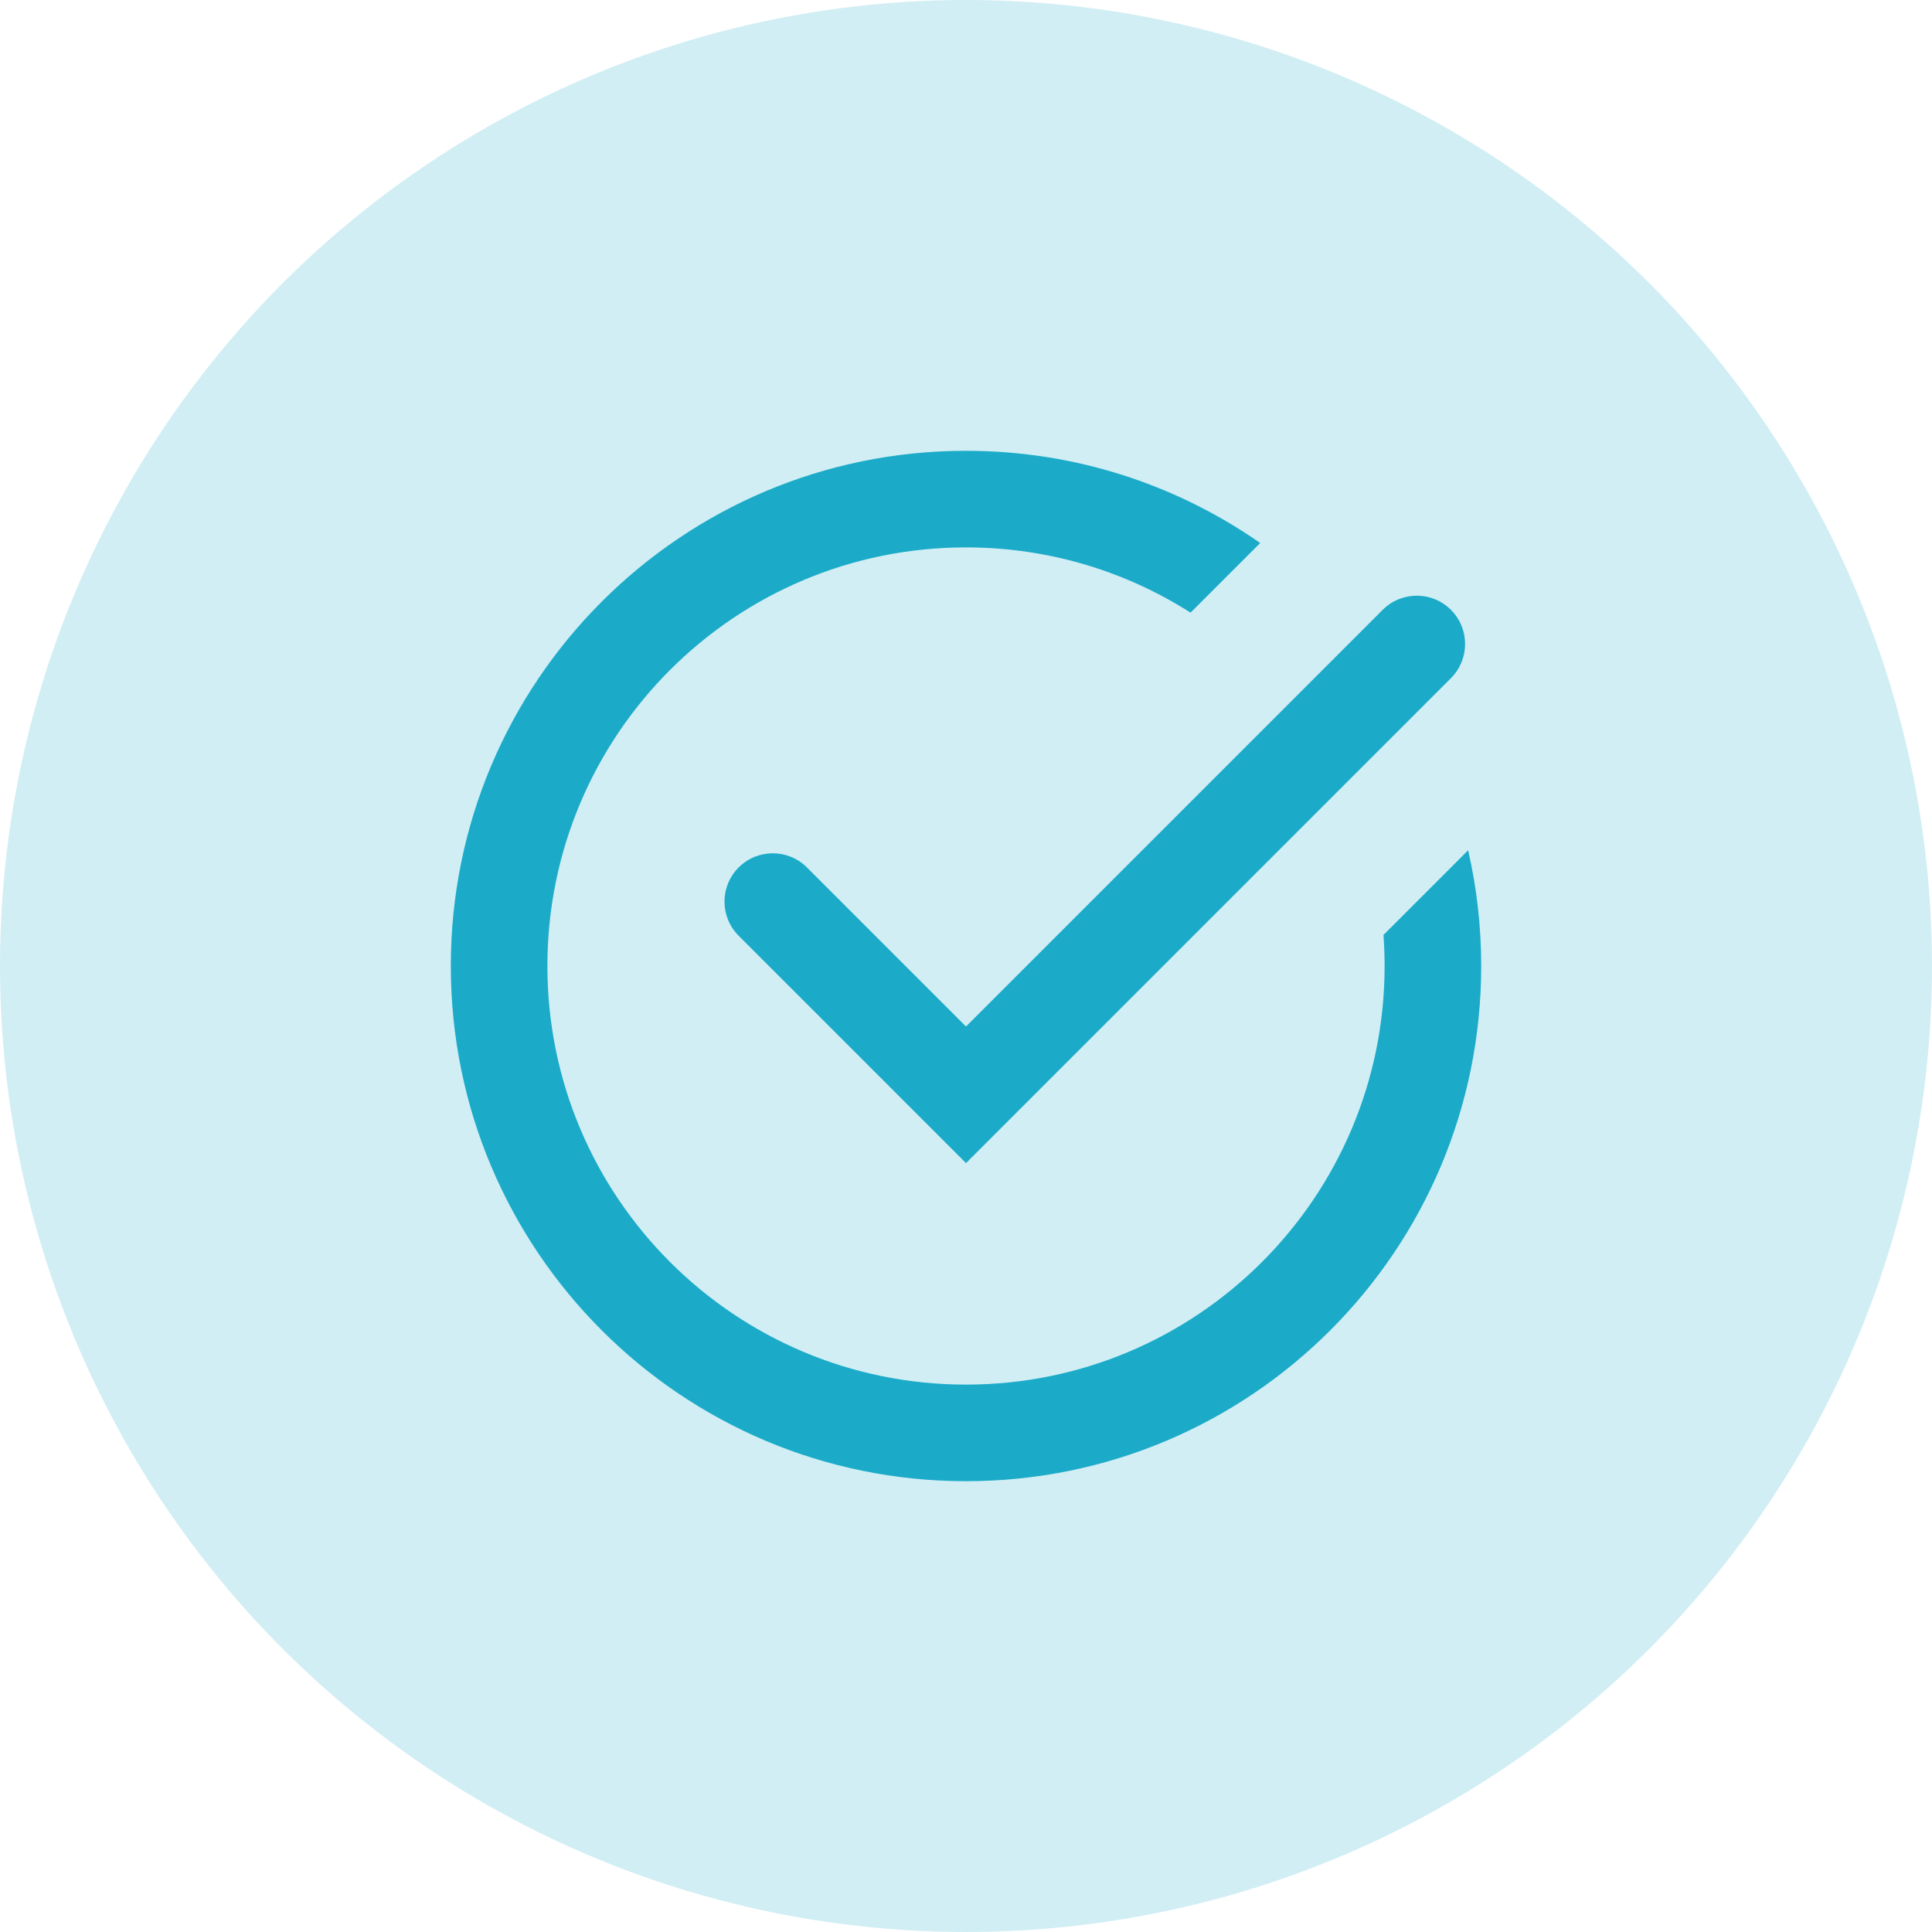 <svg width="120" height="120" viewBox="0 0 120 120" fill="none" xmlns="http://www.w3.org/2000/svg">
    <g clip-path="url(#clip0_6481_64134)">
        <circle cx="60" cy="60" r="60" fill="#D1EEF4"/>
        <path fill-rule="evenodd" clip-rule="evenodd" d="M60 86C74.359 86 86 74.359 86 60C86 59.351 85.976 58.708 85.93 58.071L91.189 52.811C91.72 55.122 92 57.528 92 60C92 77.673 77.673 92 60 92C42.327 92 28 77.673 28 60C28 42.327 42.327 28 60 28C66.793 28 73.092 30.117 78.273 33.727L73.947 38.053C69.917 35.487 65.132 34 60 34C45.641 34 34 45.641 34 60C34 74.359 45.641 86 60 86ZM90.121 42.121C91.293 40.95 91.293 39.05 90.121 37.879C88.95 36.707 87.05 36.707 85.879 37.879L60 63.757L50.121 53.879C48.95 52.707 47.05 52.707 45.879 53.879C44.707 55.05 44.707 56.95 45.879 58.121L57.879 70.121L60 72.243L62.121 70.121L90.121 42.121Z" fill="#1BABC9"/>
    </g>
    <defs>
        <clipPath id="clip0_6481_64134">
            <rect width="120" height="120" fill="white"/>
        </clipPath>
    </defs>
</svg>